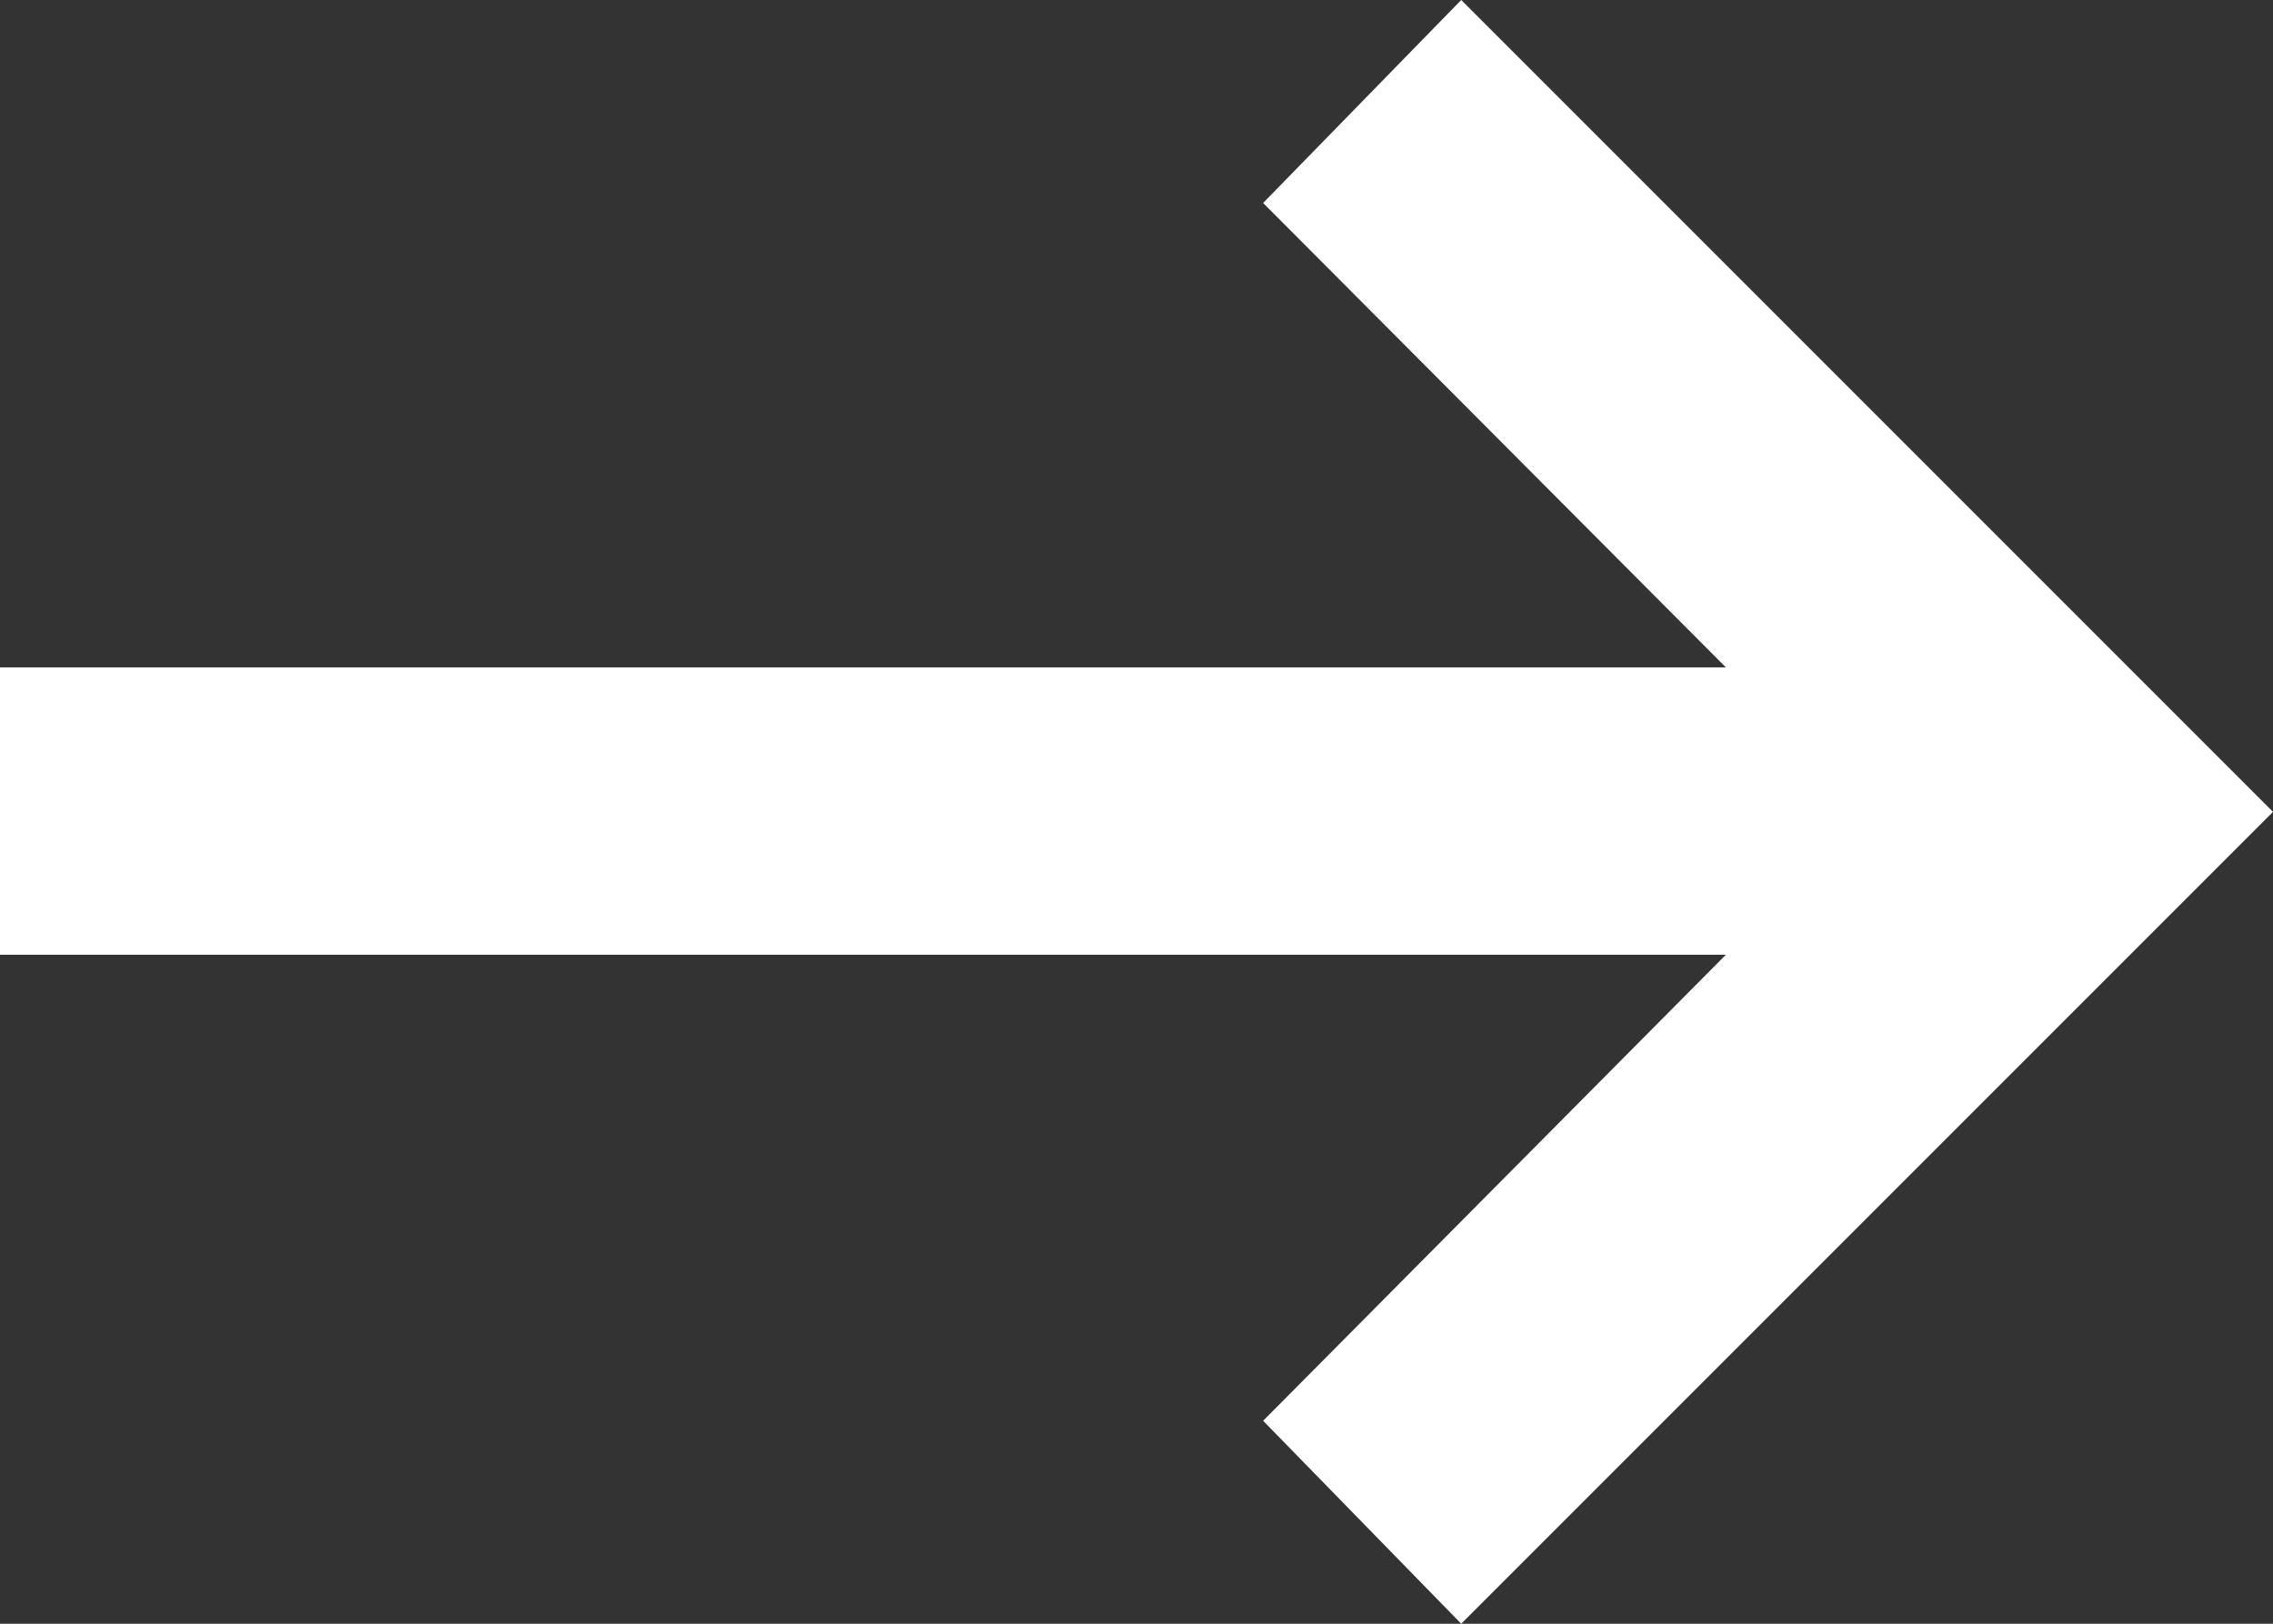 <?xml version="1.0" encoding="UTF-8"?>
<svg width="28px" height="20px" viewBox="0 0 28 20" version="1.1" xmlns="http://www.w3.org/2000/svg" xmlns:xlink="http://www.w3.org/1999/xlink">
    <rect x="0" y="0" width="28" height="20" fill="#333333" stroke="none"/>
    <!-- Generator: Sketch 53.2 (72643) - https://sketchapp.com -->
    <title>arrow</title>
    <desc>Created with Sketch.</desc>
    <g id="Sekcja-klienci" stroke="none" stroke-width="1" fill="none" fill-rule="evenodd">
        <g id="Klienci---Wariant-1" transform="translate(-1225, -3882)" fill="#FFFFFF" fill-rule="nonzero">
            <g id="arrow" transform="translate(1239, 3892) rotate(-180) translate(-1239, -3892) translate(1225, 3882)">
                <polygon id="Shape" points="12.44 17.5 6.74 11.78 28 11.78 28 8.24 6.74 8.24 12.44 2.5 10 0 0 10 10 20"></polygon>
            </g>
        </g>
    </g>
</svg>